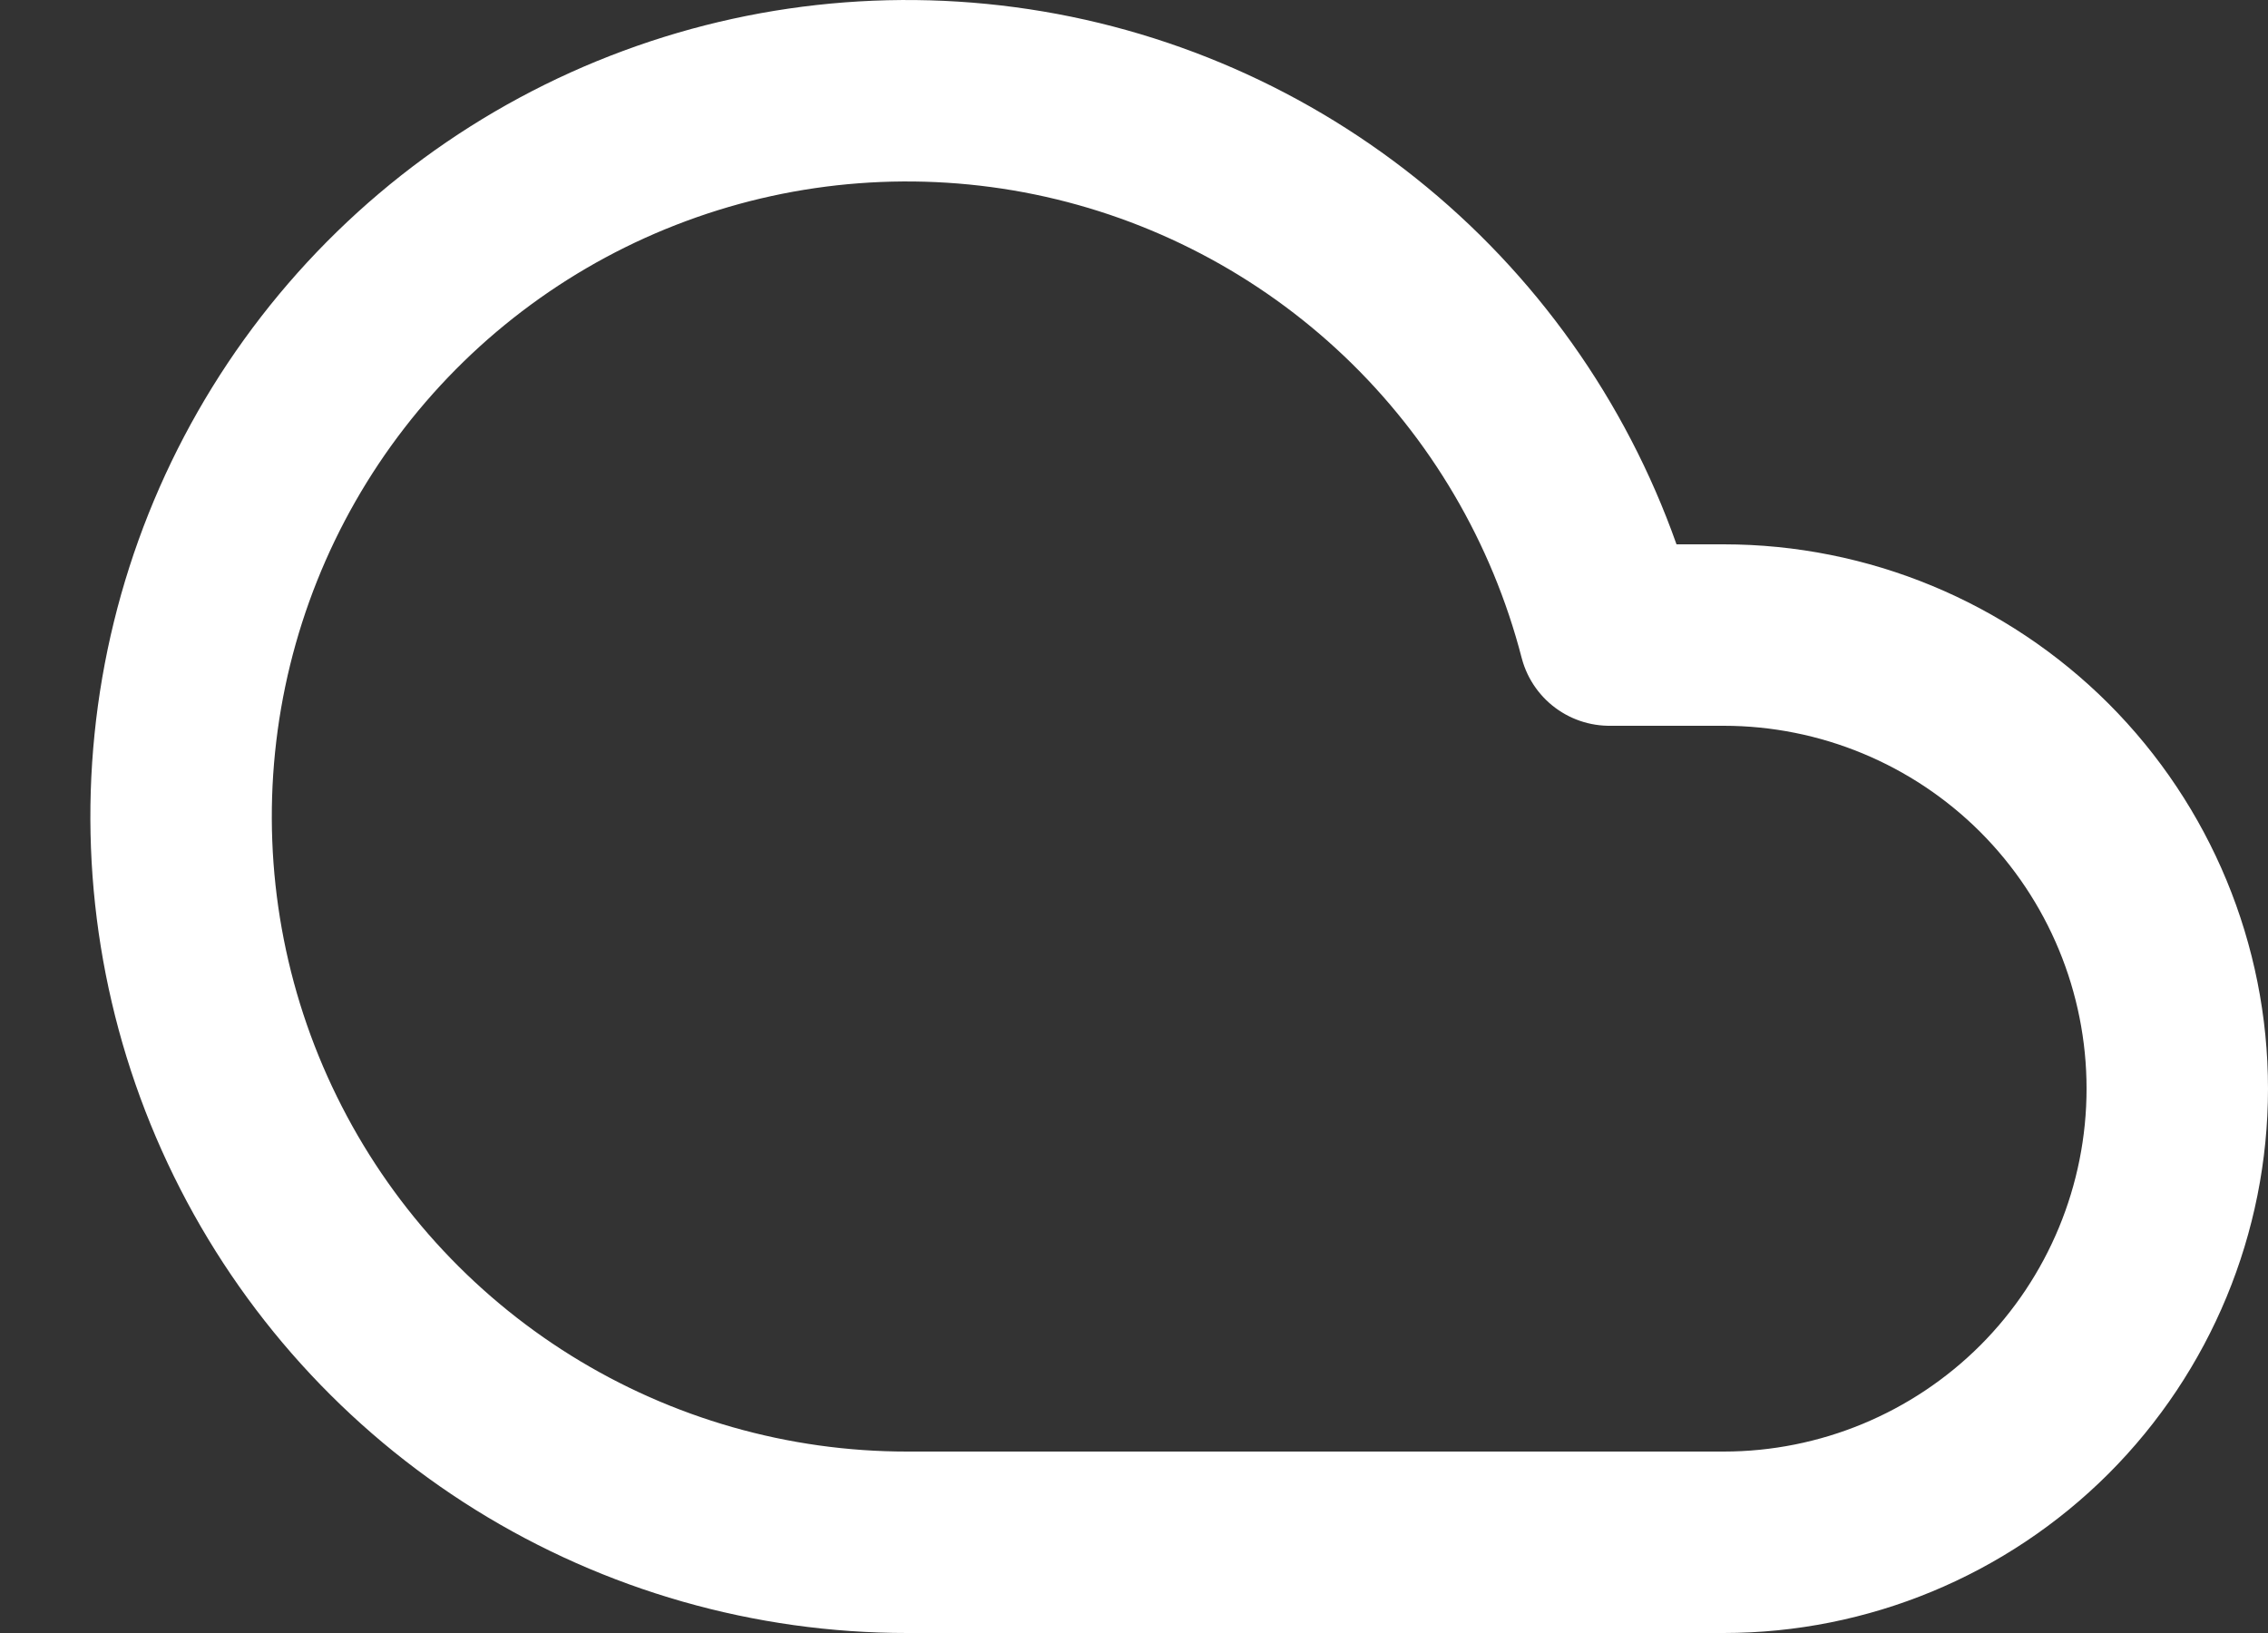 <svg width="25" height="18" viewBox="0 0 25 18" fill="none" xmlns="http://www.w3.org/2000/svg">
<rect x="0" y="0" width="25" height="18" fill="#333333" stroke="none"/>
<path d="M19 7H17.741C17.366 5.551 16.593 4.236 15.509 3.204C14.425 2.173 13.074 1.466 11.608 1.164C10.142 0.863 8.621 0.978 7.218 1.498C5.815 2.017 4.585 2.92 3.669 4.103C2.753 5.287 2.188 6.703 2.037 8.192C1.886 9.681 2.155 11.183 2.815 12.526C3.474 13.869 4.497 15.001 5.768 15.792C7.038 16.582 8.505 17.001 10.001 17H19C20.326 17 21.598 16.473 22.536 15.536C23.473 14.598 24 13.326 24 12C24 10.674 23.473 9.402 22.536 8.464C21.598 7.527 20.326 7 19 7Z" stroke="white" stroke-width="2" stroke-linecap="round" stroke-linejoin="round"/>
</svg>
